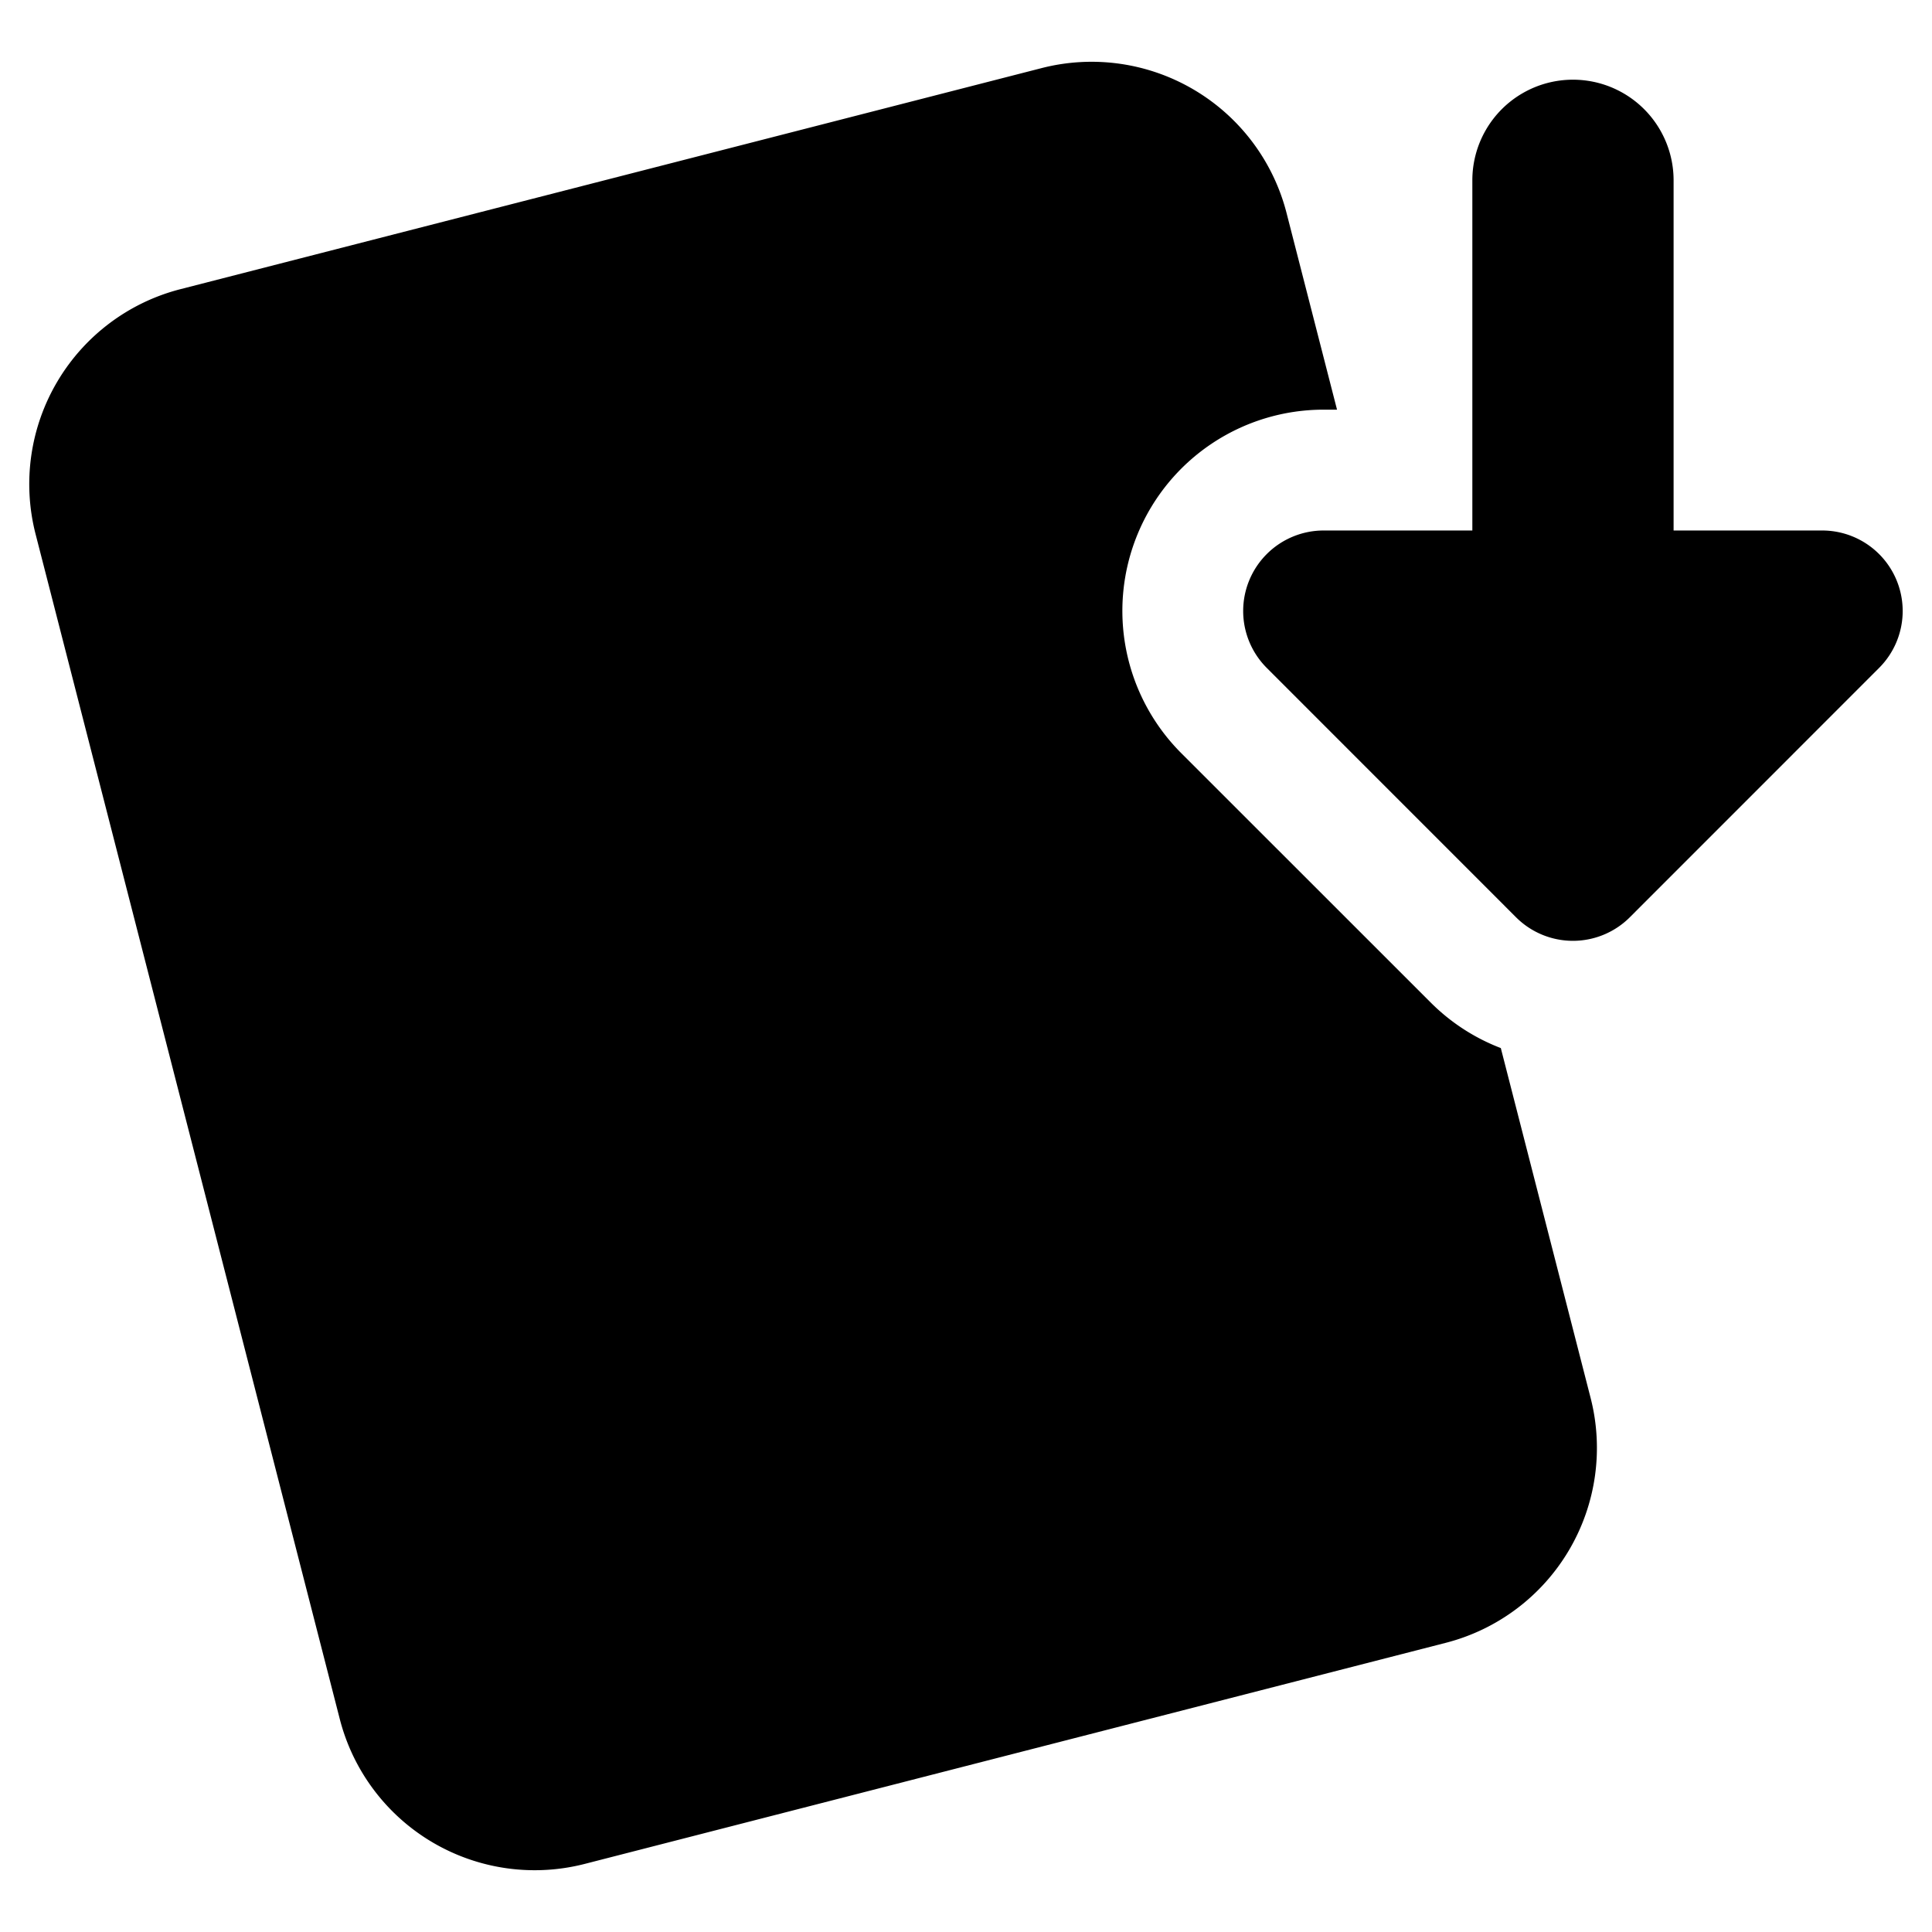 <svg xmlns="http://www.w3.org/2000/svg" fill="none" viewBox="0 0 24 24"><path fill="#000000" fill-rule="evenodd" d="M18.645 13.02a2.49 2.49 0 0 1 -0.873 -0.567l-3.097 -3.096a2.5 2.5 0 0 1 1.768 -4.268h0.166l-0.627 -2.443a2.5 2.5 0 0 0 -3.043 -1.8L2.242 3.592a2.5 2.5 0 0 0 -1.8 3.043l3.779 14.72a2.5 2.5 0 0 0 3.043 1.799l10.695 -2.746a2.5 2.5 0 0 0 1.8 -3.043l-1.115 -4.344Zm2.145 -6.43V2.24a1.25 1.25 0 0 0 -2.5 0v4.35h-1.847a1 1 0 0 0 -0.707 1.707l3.096 3.097a1 1 0 0 0 1.415 0l3.096 -3.097a1 1 0 0 0 -0.707 -1.707H20.79Z" clip-rule="evenodd" stroke-width="1"></path></svg>
